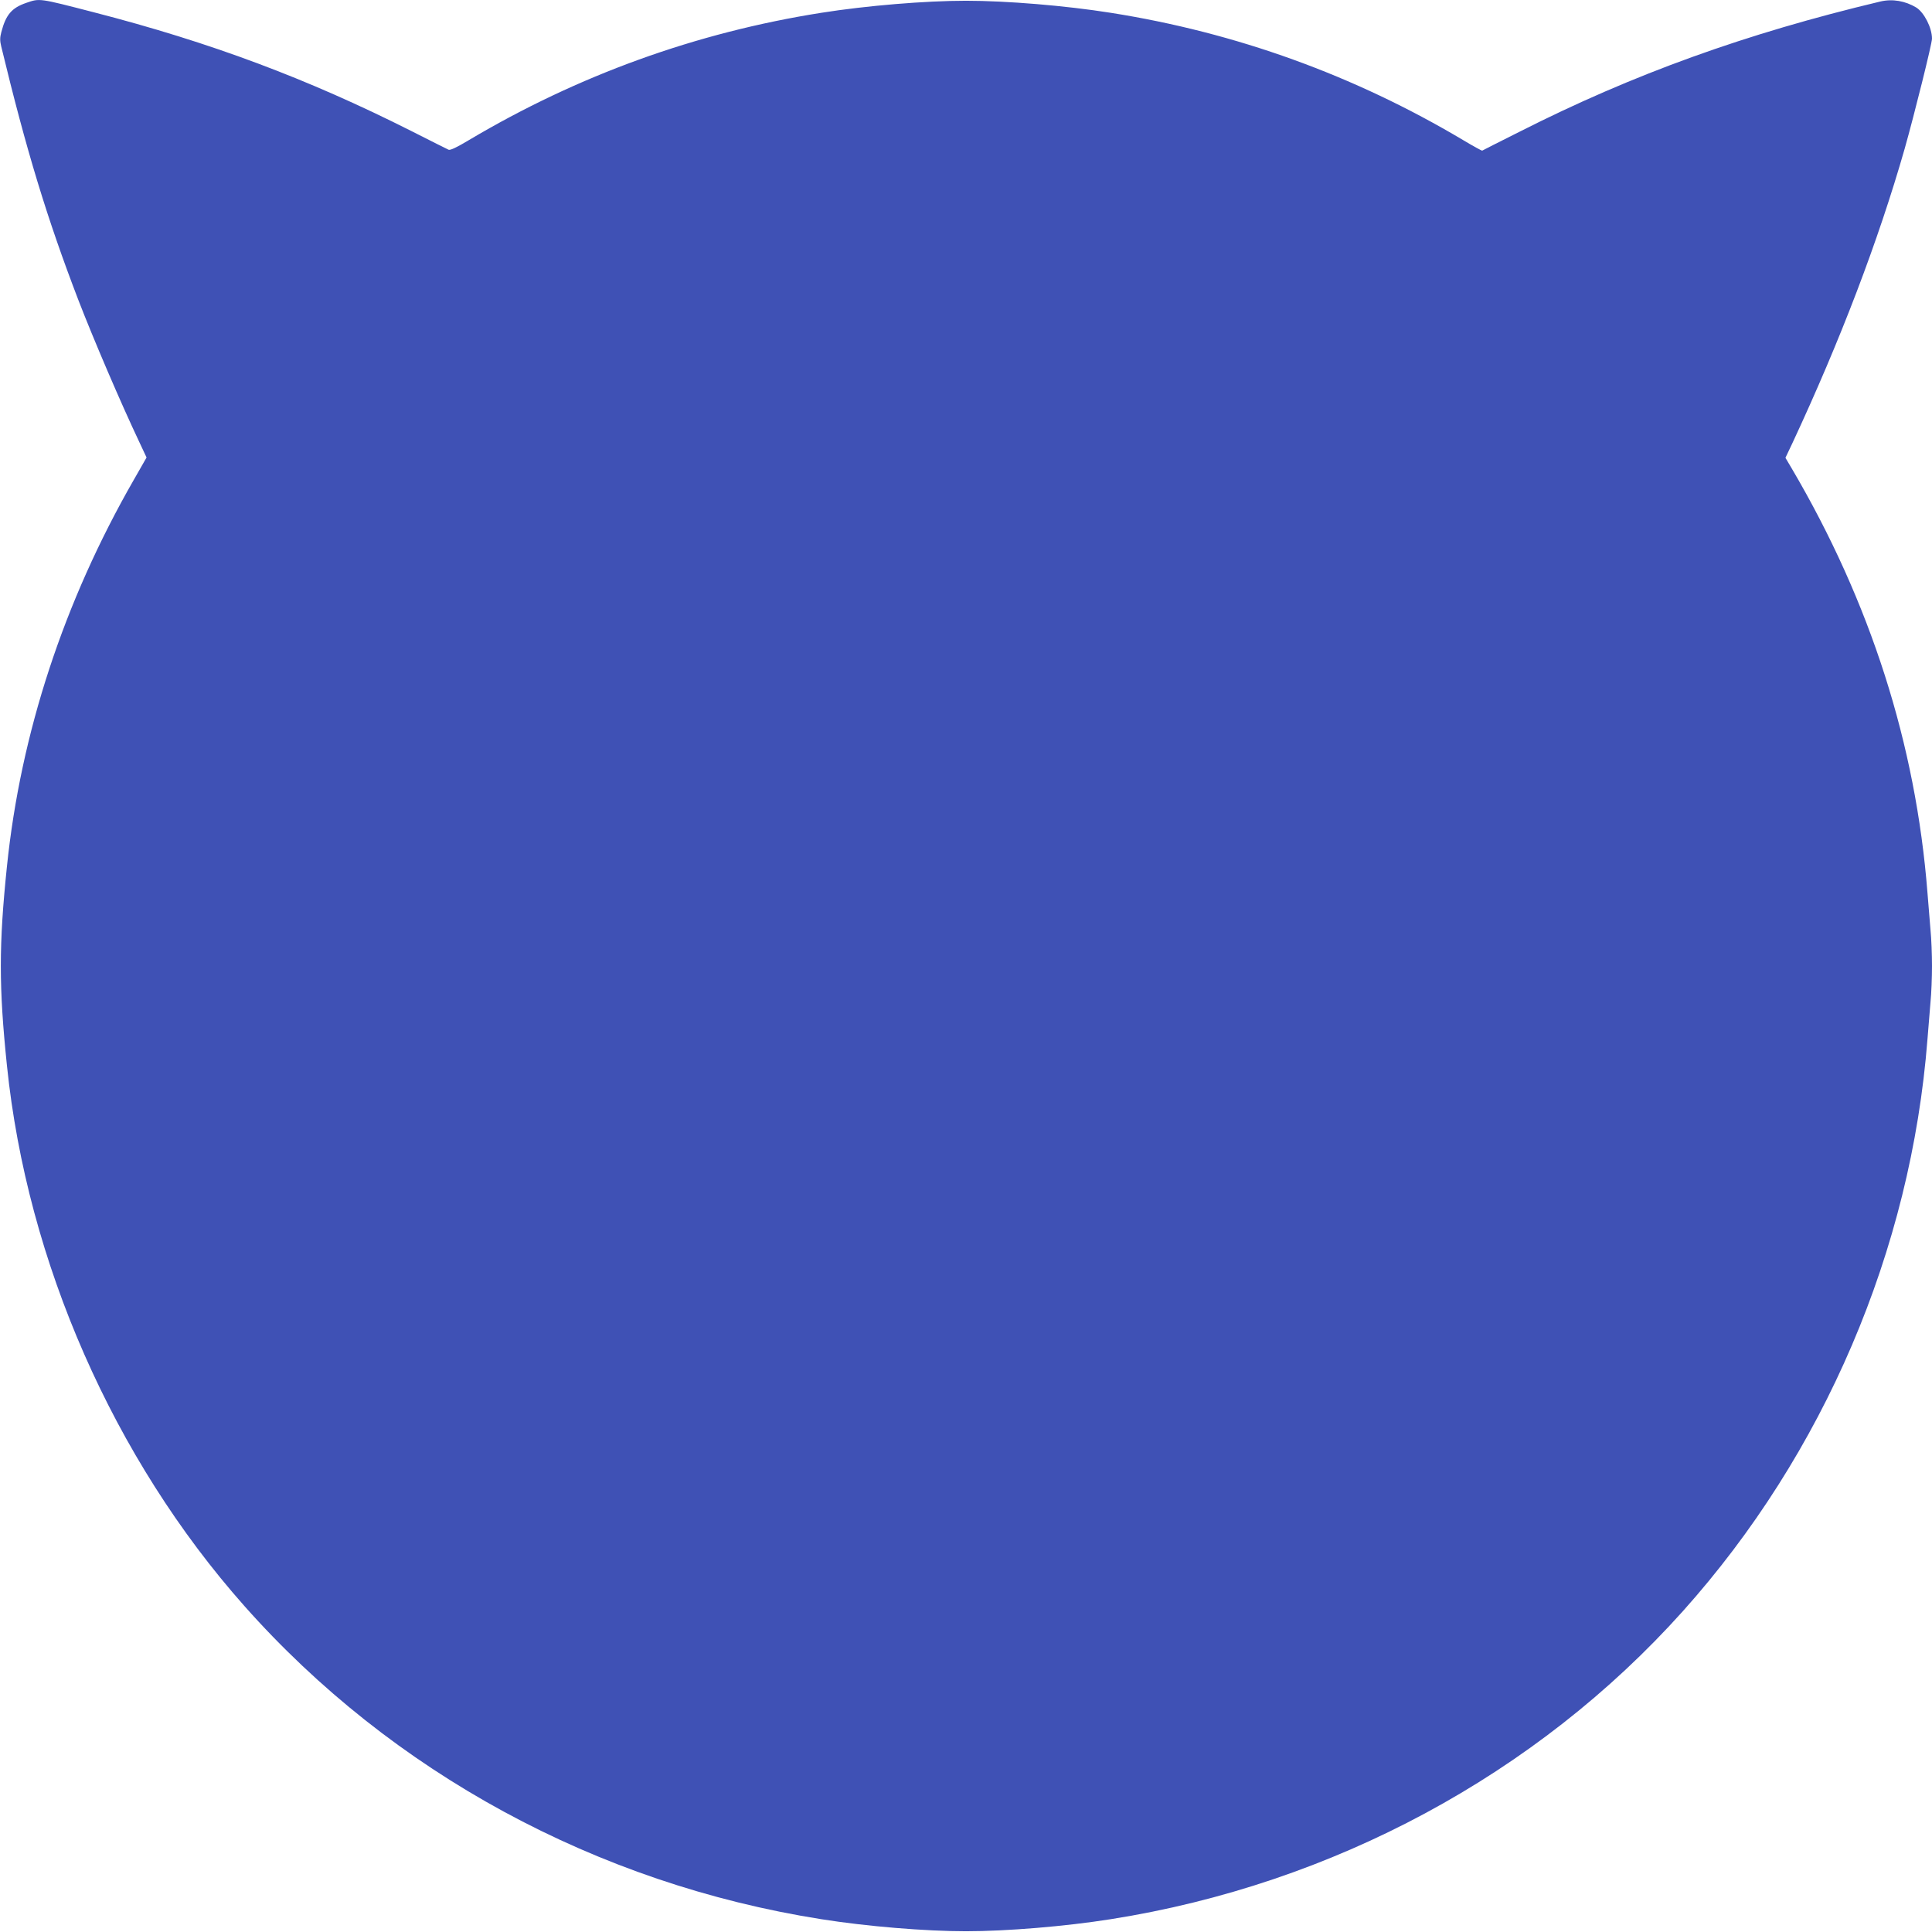 <?xml version="1.0" standalone="no"?>
<!DOCTYPE svg PUBLIC "-//W3C//DTD SVG 20010904//EN"
 "http://www.w3.org/TR/2001/REC-SVG-20010904/DTD/svg10.dtd">
<svg version="1.0" xmlns="http://www.w3.org/2000/svg"
 width="1280pt" height="1280pt" viewBox="0 0 1280 1280"
 preserveAspectRatio="xMidYMid meet">
<g transform="translate(0,1280) scale(0.1,-0.1)"
fill="#3f51b5" stroke="none">
<path d="M174 12781 c-96 -33 -135 -78 -165 -193 -10 -37 -10 -58 -1 -95 167
-692 304 -1141 512 -1683 99 -256 278 -675 405 -943 l46 -98 -84 -147 c-464
-808 -750 -1680 -841 -2562 -54 -521 -54 -799 0 -1320 134 -1301 707 -2604
1573 -3580 979 -1104 2335 -1840 3821 -2075 302 -48 691 -80 960 -80 269 0
658 32 960 80 1470 232 2820 959 3789 2040 935 1044 1512 2392 1621 3790 6 77
15 187 20 245 6 58 10 166 10 240 0 74 -4 182 -10 240 -5 58 -14 168 -20 245
-77 984 -378 1925 -899 2811 l-42 71 47 99 c317 680 568 1337 743 1949 65 230
181 696 181 729 0 72 -52 173 -104 206 -73 44 -158 59 -238 40 -891 -212
-1640 -482 -2393 -864 -132 -66 -242 -122 -245 -124 -3 -1 -60 30 -125 69
-724 431 -1506 713 -2335 844 -302 48 -691 80 -960 80 -269 0 -658 -32 -960
-80 -829 -131 -1611 -414 -2333 -843 -80 -48 -124 -69 -135 -64 -9 4 -121 60
-247 124 -688 347 -1329 587 -2105 787 -364 94 -356 93 -446 62z"/>
</g>
</svg>
